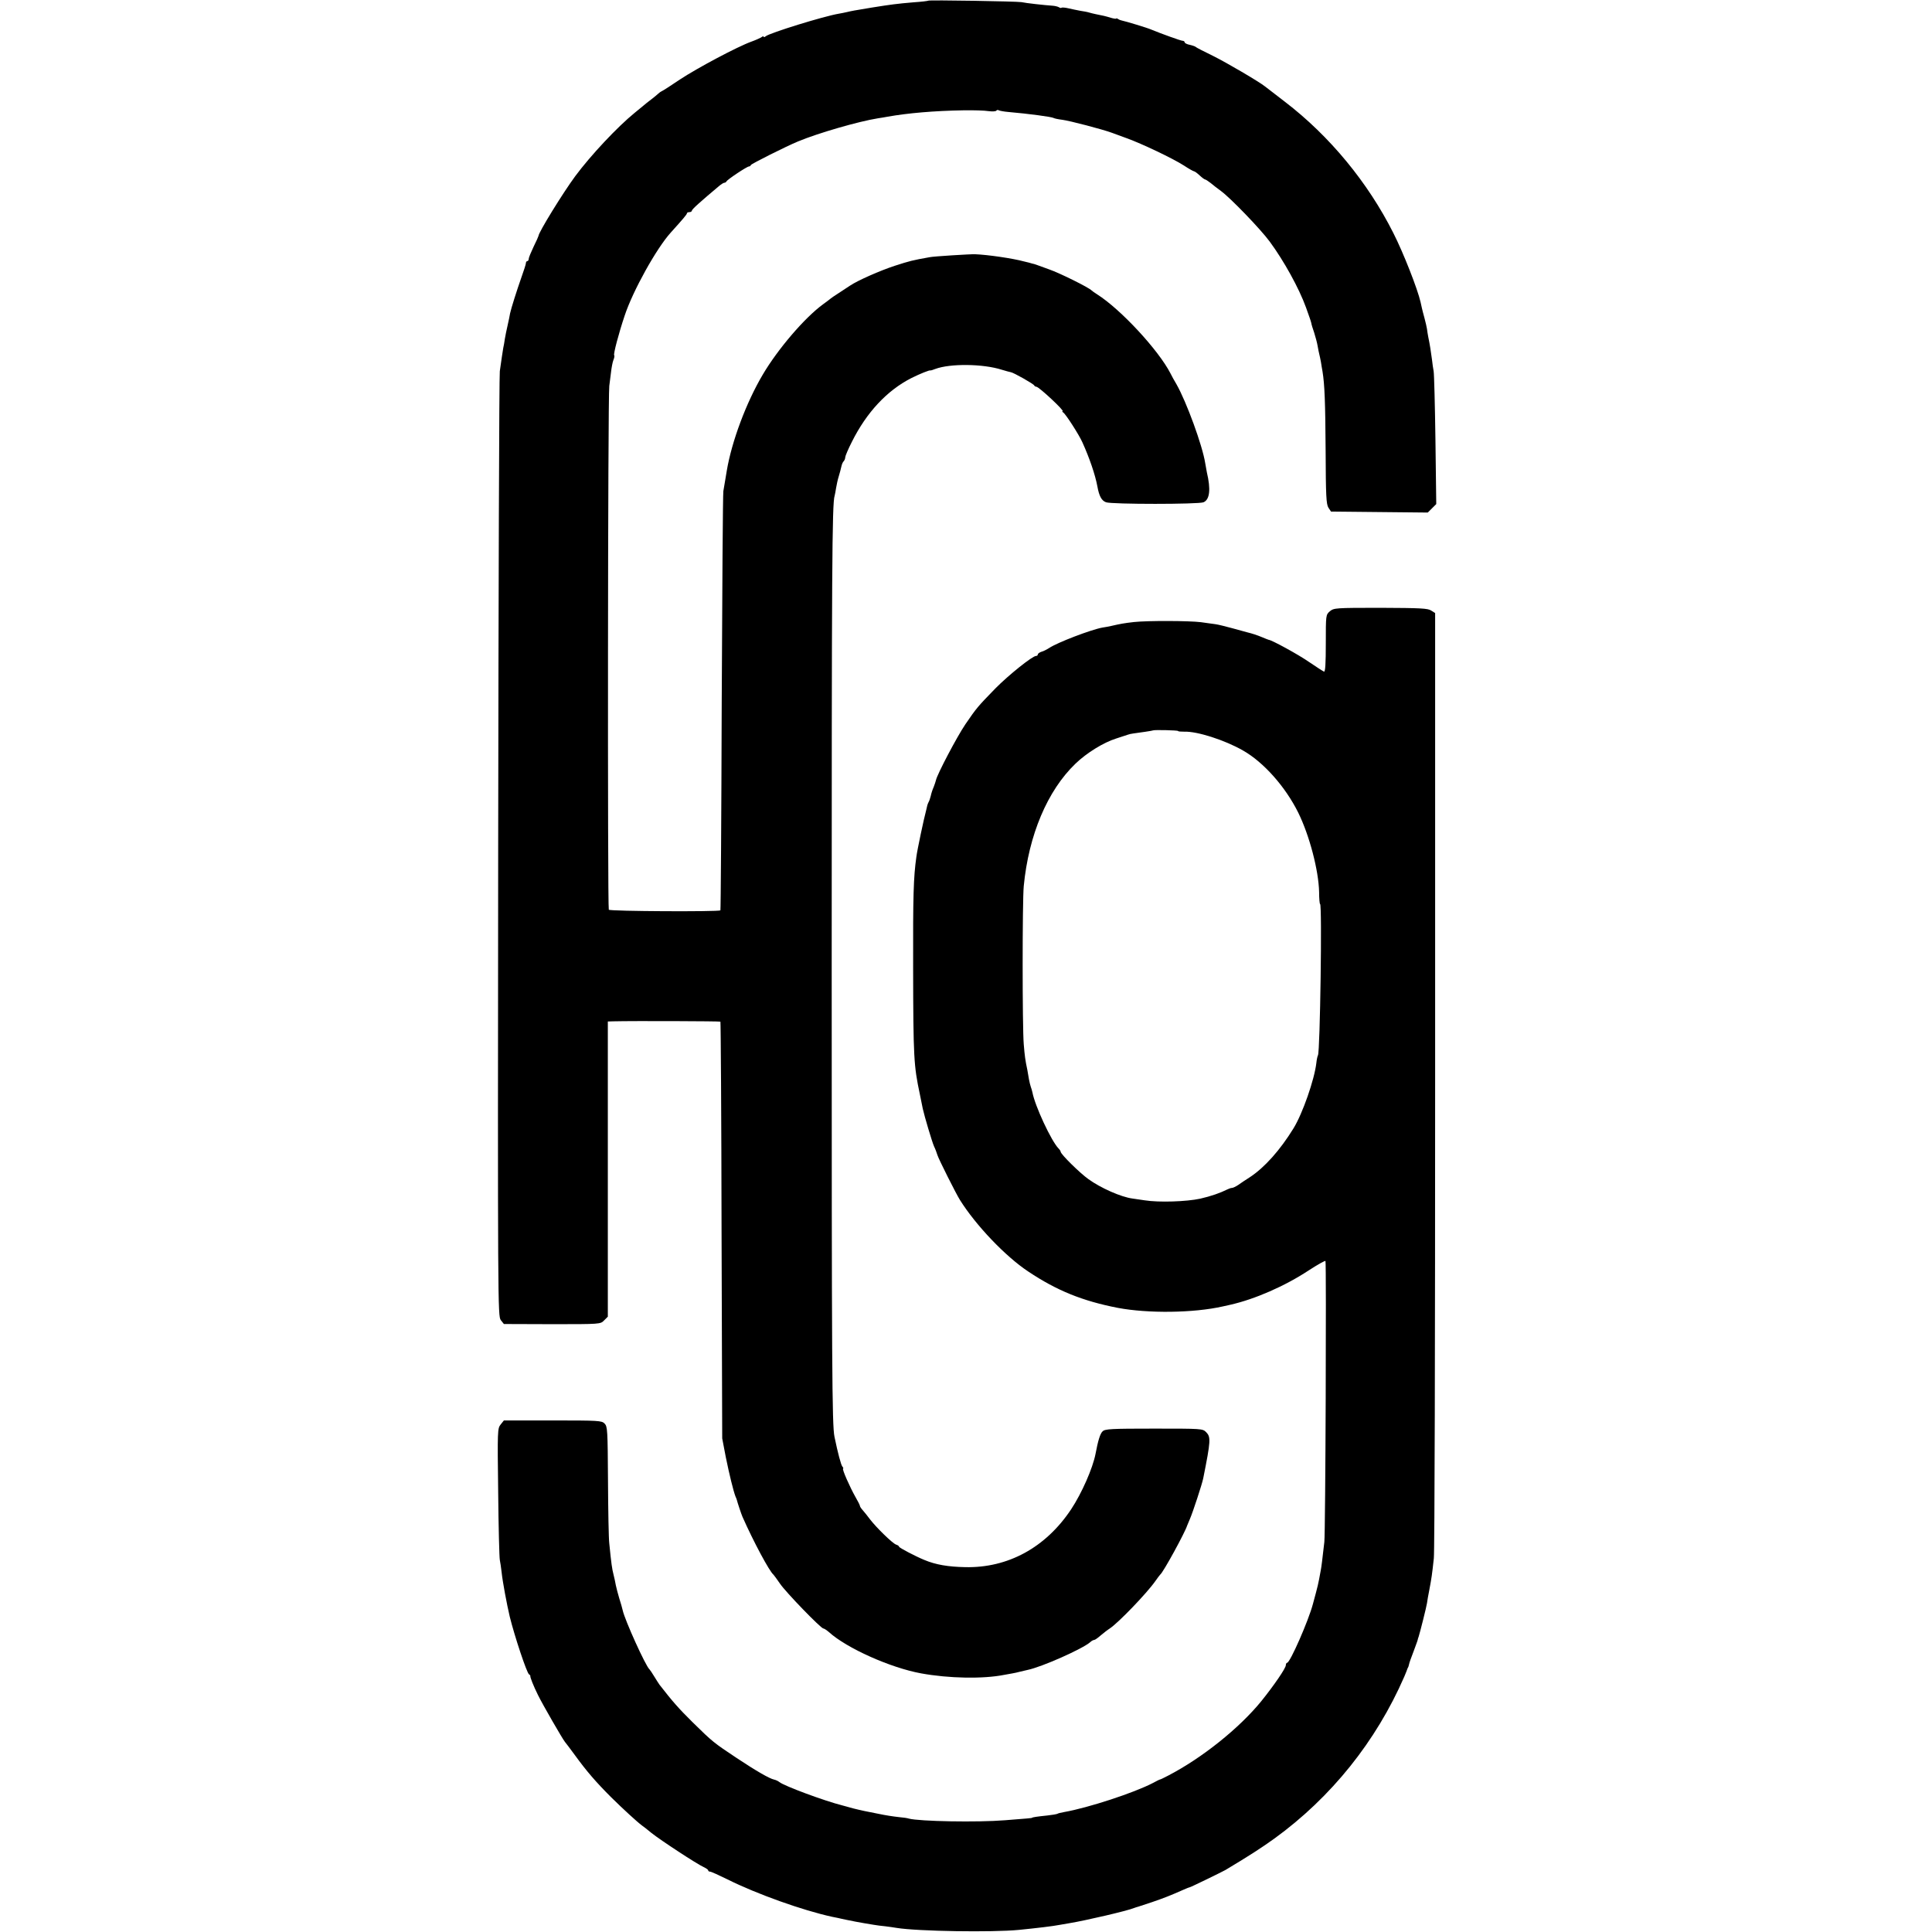 <?xml version="1.0" standalone="no"?>
<!DOCTYPE svg PUBLIC "-//W3C//DTD SVG 20010904//EN"
 "http://www.w3.org/TR/2001/REC-SVG-20010904/DTD/svg10.dtd">
<svg version="1.0" xmlns="http://www.w3.org/2000/svg"
 width="1184pt" height="1184pt" viewBox="0 0 1184 1184"
 preserveAspectRatio="xMidYMid meet">
<g transform="translate(0,1184) scale(0.1,-0.1)"
fill="#000000" stroke="none">
<path d="M5689 11836 c-2 -2 -42 -7 -89 -10 -106 -9 -142 -14 -255 -32 -116
-19 -125 -21 -155 -28 -14 -3 -36 -8 -50 -10 -94 -16 -423 -118 -447 -138 -7
-6 -13 -7 -13 -3 0 4 -6 3 -12 -2 -7 -5 -35 -18 -63 -28 -86 -31 -332 -162
-438 -232 -56 -38 -106 -70 -112 -72 -5 -2 -15 -9 -21 -15 -6 -6 -26 -22 -44
-36 -18 -14 -38 -29 -44 -35 -6 -5 -31 -26 -56 -46 -106 -86 -271 -262 -365
-389 -76 -103 -225 -345 -225 -366 0 -2 -13 -32 -30 -66 -16 -34 -30 -67 -30
-75 0 -7 -4 -13 -8 -13 -5 0 -9 -6 -9 -12 0 -7 -12 -44 -26 -83 -31 -88 -64
-193 -71 -225 -2 -14 -9 -46 -15 -73 -6 -26 -14 -64 -17 -83 -3 -20 -7 -46
-10 -57 -4 -24 -11 -70 -21 -142 -4 -27 -8 -1341 -10 -2920 -3 -2804 -2 -2871
16 -2895 l19 -24 296 -1 c294 0 296 0 318 23 l23 23 0 904 0 905 35 1 c120 3
651 1 655 -2 2 -3 6 -578 7 -1279 l4 -1275 22 -115 c22 -108 46 -205 59 -240
4 -8 7 -17 8 -20 5 -20 28 -89 35 -105 68 -154 166 -336 190 -355 3 -3 21 -27
40 -55 35 -52 251 -275 266 -275 5 0 20 -10 34 -22 109 -99 378 -219 565 -253
170 -31 380 -35 510 -9 17 3 39 7 50 9 11 2 31 6 45 10 14 3 35 8 47 11 88 18
337 129 384 170 8 8 20 14 25 14 5 0 23 13 40 28 18 15 42 34 55 42 53 35 228
217 279 290 13 19 27 37 30 40 19 14 153 260 165 300 1 3 9 22 18 43 18 42 74
212 81 248 46 230 47 252 18 282 -22 22 -26 22 -320 22 -264 0 -300 -2 -315
-17 -15 -14 -28 -57 -43 -137 -17 -89 -85 -243 -150 -341 -156 -234 -387 -360
-649 -354 -105 2 -181 15 -250 44 -54 22 -155 75 -155 81 0 4 -8 10 -18 13
-22 7 -123 106 -161 156 -14 19 -34 44 -43 54 -10 11 -18 23 -18 27 0 5 -13
30 -28 56 -33 58 -84 173 -75 173 3 0 1 6 -5 13 -8 10 -27 80 -48 182 -15 72
-17 427 -17 2875 0 2437 2 2846 18 2892 2 7 6 29 9 48 3 19 10 51 16 70 6 19
13 46 16 60 3 14 9 29 15 34 5 6 9 16 9 24 0 7 18 50 41 95 90 180 215 314
364 390 52 26 112 50 117 47 2 -1 15 3 30 9 91 34 293 32 408 -5 25 -8 50 -14
55 -15 16 -2 140 -72 143 -81 2 -4 8 -8 13 -8 16 0 176 -150 161 -150 -4 0 -2
-4 4 -8 15 -9 97 -137 117 -182 44 -97 79 -200 92 -270 11 -61 26 -88 53 -98
34 -13 569 -13 598 0 38 17 45 79 20 184 -2 12 -7 37 -10 56 -17 108 -115 376
-176 483 -13 22 -30 52 -37 67 -73 142 -304 392 -449 484 -16 10 -31 21 -34
24 -17 18 -194 106 -260 129 -36 13 -72 26 -80 29 -8 3 -19 6 -25 7 -5 2 -28
8 -50 13 -70 19 -222 41 -300 44 -28 1 -254 -13 -277 -18 -107 -19 -122 -23
-215 -53 -89 -29 -227 -90 -273 -121 -14 -9 -45 -30 -70 -46 -25 -16 -47 -31
-50 -34 -3 -3 -23 -18 -45 -34 -113 -82 -278 -275 -370 -431 -102 -172 -191
-411 -221 -590 -3 -16 -7 -43 -10 -60 -3 -16 -8 -46 -11 -65 -3 -19 -7 -604
-10 -1300 -2 -695 -6 -1266 -8 -1269 -10 -9 -677 -6 -684 4 -8 11 -6 3149 3
3210 3 22 8 61 11 87 3 26 9 58 14 71 6 14 8 27 5 30 -6 6 28 135 64 242 50
152 195 413 283 510 74 82 99 111 99 118 0 4 7 7 15 7 8 0 15 4 15 9 0 8 51
54 168 152 12 10 26 19 31 19 5 0 11 4 13 8 4 11 126 92 138 92 5 0 10 4 12 9
3 7 211 112 288 144 122 51 371 123 490 142 19 3 46 7 60 10 124 22 285 36
465 39 61 1 129 -1 153 -5 23 -3 45 -2 48 3 3 4 10 6 15 2 6 -3 32 -8 57 -10
127 -11 268 -30 279 -37 5 -3 28 -8 53 -11 46 -6 245 -58 305 -80 11 -4 52
-19 90 -33 94 -34 281 -123 350 -167 30 -20 59 -36 63 -36 4 0 19 -11 34 -25
15 -14 30 -25 34 -25 3 0 19 -10 34 -22 15 -13 43 -34 62 -48 60 -44 242 -233
299 -310 87 -118 180 -286 223 -405 10 -27 20 -57 23 -65 3 -8 7 -21 9 -29 1
-8 9 -35 18 -60 8 -26 18 -62 21 -81 3 -19 8 -42 10 -50 2 -8 7 -30 10 -47 3
-18 7 -45 10 -60 13 -80 17 -188 19 -484 1 -280 4 -329 17 -350 l16 -24 297
-3 296 -3 26 26 26 26 -5 392 c-3 216 -8 406 -11 422 -3 17 -8 48 -10 70 -6
47 -14 98 -23 140 -3 17 -7 39 -8 50 -2 11 -8 40 -15 65 -7 25 -14 53 -16 62
-2 10 -6 26 -8 36 -18 80 -105 302 -167 424 -156 310 -390 594 -664 804 -60
46 -115 89 -122 94 -36 29 -237 147 -320 188 -54 26 -100 50 -103 53 -3 4 -20
10 -37 14 -18 3 -33 11 -33 16 0 5 -6 9 -12 9 -11 0 -135 45 -193 69 -22 10
-161 52 -179 55 -6 1 -17 5 -23 9 -7 5 -13 6 -13 3 0 -2 -15 0 -32 5 -32 10
-50 14 -96 23 -13 3 -31 7 -40 10 -9 3 -33 7 -52 10 -19 4 -52 10 -72 15 -20
5 -39 6 -42 4 -2 -3 -10 -2 -17 3 -7 4 -24 8 -38 9 -46 3 -165 16 -191 22 -28
5 -566 14 -571 9z"/>
<path d="M8150 8094 c-25 -22 -25 -23 -25 -198 0 -120 -3 -175 -11 -172 -5 2
-48 29 -93 60 -68 47 -228 134 -246 135 -3 1 -20 7 -38 15 -36 15 -65 24 -94
31 -10 3 -51 14 -91 25 -41 11 -88 23 -105 25 -18 2 -57 8 -87 12 -71 9 -327
10 -410 1 -62 -7 -83 -11 -140 -24 -14 -3 -38 -8 -54 -10 -71 -13 -277 -92
-326 -125 -14 -9 -35 -20 -47 -23 -13 -4 -23 -12 -23 -17 0 -5 -5 -9 -11 -9
-22 0 -168 -117 -249 -199 -108 -111 -115 -119 -184 -220 -51 -75 -173 -307
-180 -342 -2 -8 -8 -27 -14 -42 -7 -15 -15 -40 -18 -55 -4 -15 -9 -31 -13 -37
-3 -5 -6 -14 -8 -20 -1 -5 -4 -19 -7 -30 -14 -51 -55 -245 -60 -285 -18 -128
-21 -236 -20 -685 1 -546 4 -596 41 -770 8 -38 16 -79 18 -89 10 -46 57 -204
69 -231 8 -16 17 -41 21 -54 7 -24 115 -239 138 -275 97 -155 279 -346 418
-438 175 -117 333 -181 549 -223 185 -35 465 -32 645 9 6 1 26 6 45 10 150 34
334 114 481 211 54 35 100 61 102 57 6 -13 0 -1666 -7 -1722 -13 -115 -18
-154 -22 -174 -2 -12 -7 -36 -10 -54 -3 -18 -12 -56 -20 -85 -8 -29 -16 -59
-18 -67 -27 -102 -140 -360 -158 -360 -4 0 -8 -7 -8 -15 0 -18 -72 -123 -150
-220 -136 -167 -364 -349 -570 -456 -25 -13 -47 -24 -50 -24 -3 0 -23 -10 -45
-22 -115 -60 -396 -152 -544 -178 -19 -3 -38 -8 -42 -11 -5 -2 -32 -7 -61 -10
-59 -6 -93 -11 -93 -14 0 -2 -35 -5 -165 -15 -170 -14 -528 -7 -590 10 -8 3
-35 7 -60 9 -43 5 -77 10 -130 21 -14 3 -38 8 -55 11 -28 5 -98 21 -120 28 -5
2 -23 6 -40 11 -115 29 -359 120 -389 144 -7 6 -22 13 -32 15 -28 6 -107 51
-229 132 -140 93 -148 99 -270 219 -85 84 -123 127 -203 230 -4 6 -19 28 -32
50 -13 22 -27 42 -30 45 -23 19 -152 304 -164 362 -3 13 -12 46 -21 73 -8 28
-18 64 -21 80 -3 17 -9 46 -14 65 -9 34 -14 69 -26 190 -4 30 -7 204 -8 386
-2 310 -3 332 -21 350 -17 18 -38 19 -318 19 l-299 0 -20 -25 c-19 -24 -20
-35 -15 -415 2 -214 7 -401 10 -415 3 -14 8 -48 11 -75 6 -58 32 -197 50 -273
29 -118 104 -344 118 -353 5 -3 9 -8 8 -10 -2 -7 19 -61 48 -119 27 -55 148
-265 164 -285 5 -5 32 -42 61 -81 72 -99 128 -164 223 -259 71 -70 159 -151
189 -173 6 -4 31 -23 56 -44 56 -45 282 -193 321 -210 15 -7 28 -16 28 -20 0
-5 5 -8 11 -8 7 0 55 -22 108 -48 178 -89 461 -190 641 -229 14 -3 30 -6 35
-7 6 -2 28 -6 50 -11 22 -4 49 -10 60 -12 11 -2 34 -6 50 -9 17 -3 44 -7 60
-10 17 -3 48 -7 70 -9 22 -3 54 -7 70 -10 129 -21 588 -28 750 -12 111 11 211
23 251 31 12 2 38 7 58 10 98 16 356 76 396 93 8 3 20 7 25 8 6 2 44 14 85 28
73 25 111 40 188 74 20 9 40 17 43 17 7 1 198 94 219 106 144 86 221 136 299
192 349 253 624 596 797 993 9 22 18 43 19 48 2 4 3 8 5 10 1 1 3 9 5 17 1 8
14 44 28 80 13 36 25 67 25 70 0 3 3 12 6 20 8 24 48 183 51 205 1 11 8 49 15
85 13 69 16 89 27 190 5 36 8 1354 8 2929 l0 2864 -24 15 c-20 14 -66 16 -310
17 -278 0 -286 -1 -311 -21z m-930 -734 c0 -3 17 -4 38 -4 78 3 247 -51 359
-115 127 -72 260 -222 339 -381 69 -140 125 -354 128 -487 0 -40 3 -73 6 -73
13 0 0 -906 -13 -927 -3 -5 -8 -27 -10 -48 -12 -102 -84 -309 -140 -400 -81
-132 -177 -240 -267 -299 -25 -16 -57 -37 -72 -48 -15 -10 -32 -18 -38 -18 -6
0 -18 -4 -28 -9 -44 -22 -101 -42 -167 -57 -83 -18 -252 -24 -340 -10 -27 4
-61 9 -75 11 -69 9 -194 64 -270 119 -52 37 -170 153 -170 168 0 4 -6 13 -13
20 -44 45 -144 259 -160 344 -2 10 -7 26 -10 34 -3 8 -8 29 -11 45 -3 17 -7
42 -10 58 -13 61 -16 85 -22 157 -9 103 -9 878 0 970 30 312 145 585 317 750
67 65 172 130 249 154 30 10 62 20 70 23 8 3 24 7 35 8 39 5 120 17 122 19 5
4 153 1 153 -4z"/>
</g>
</svg>

